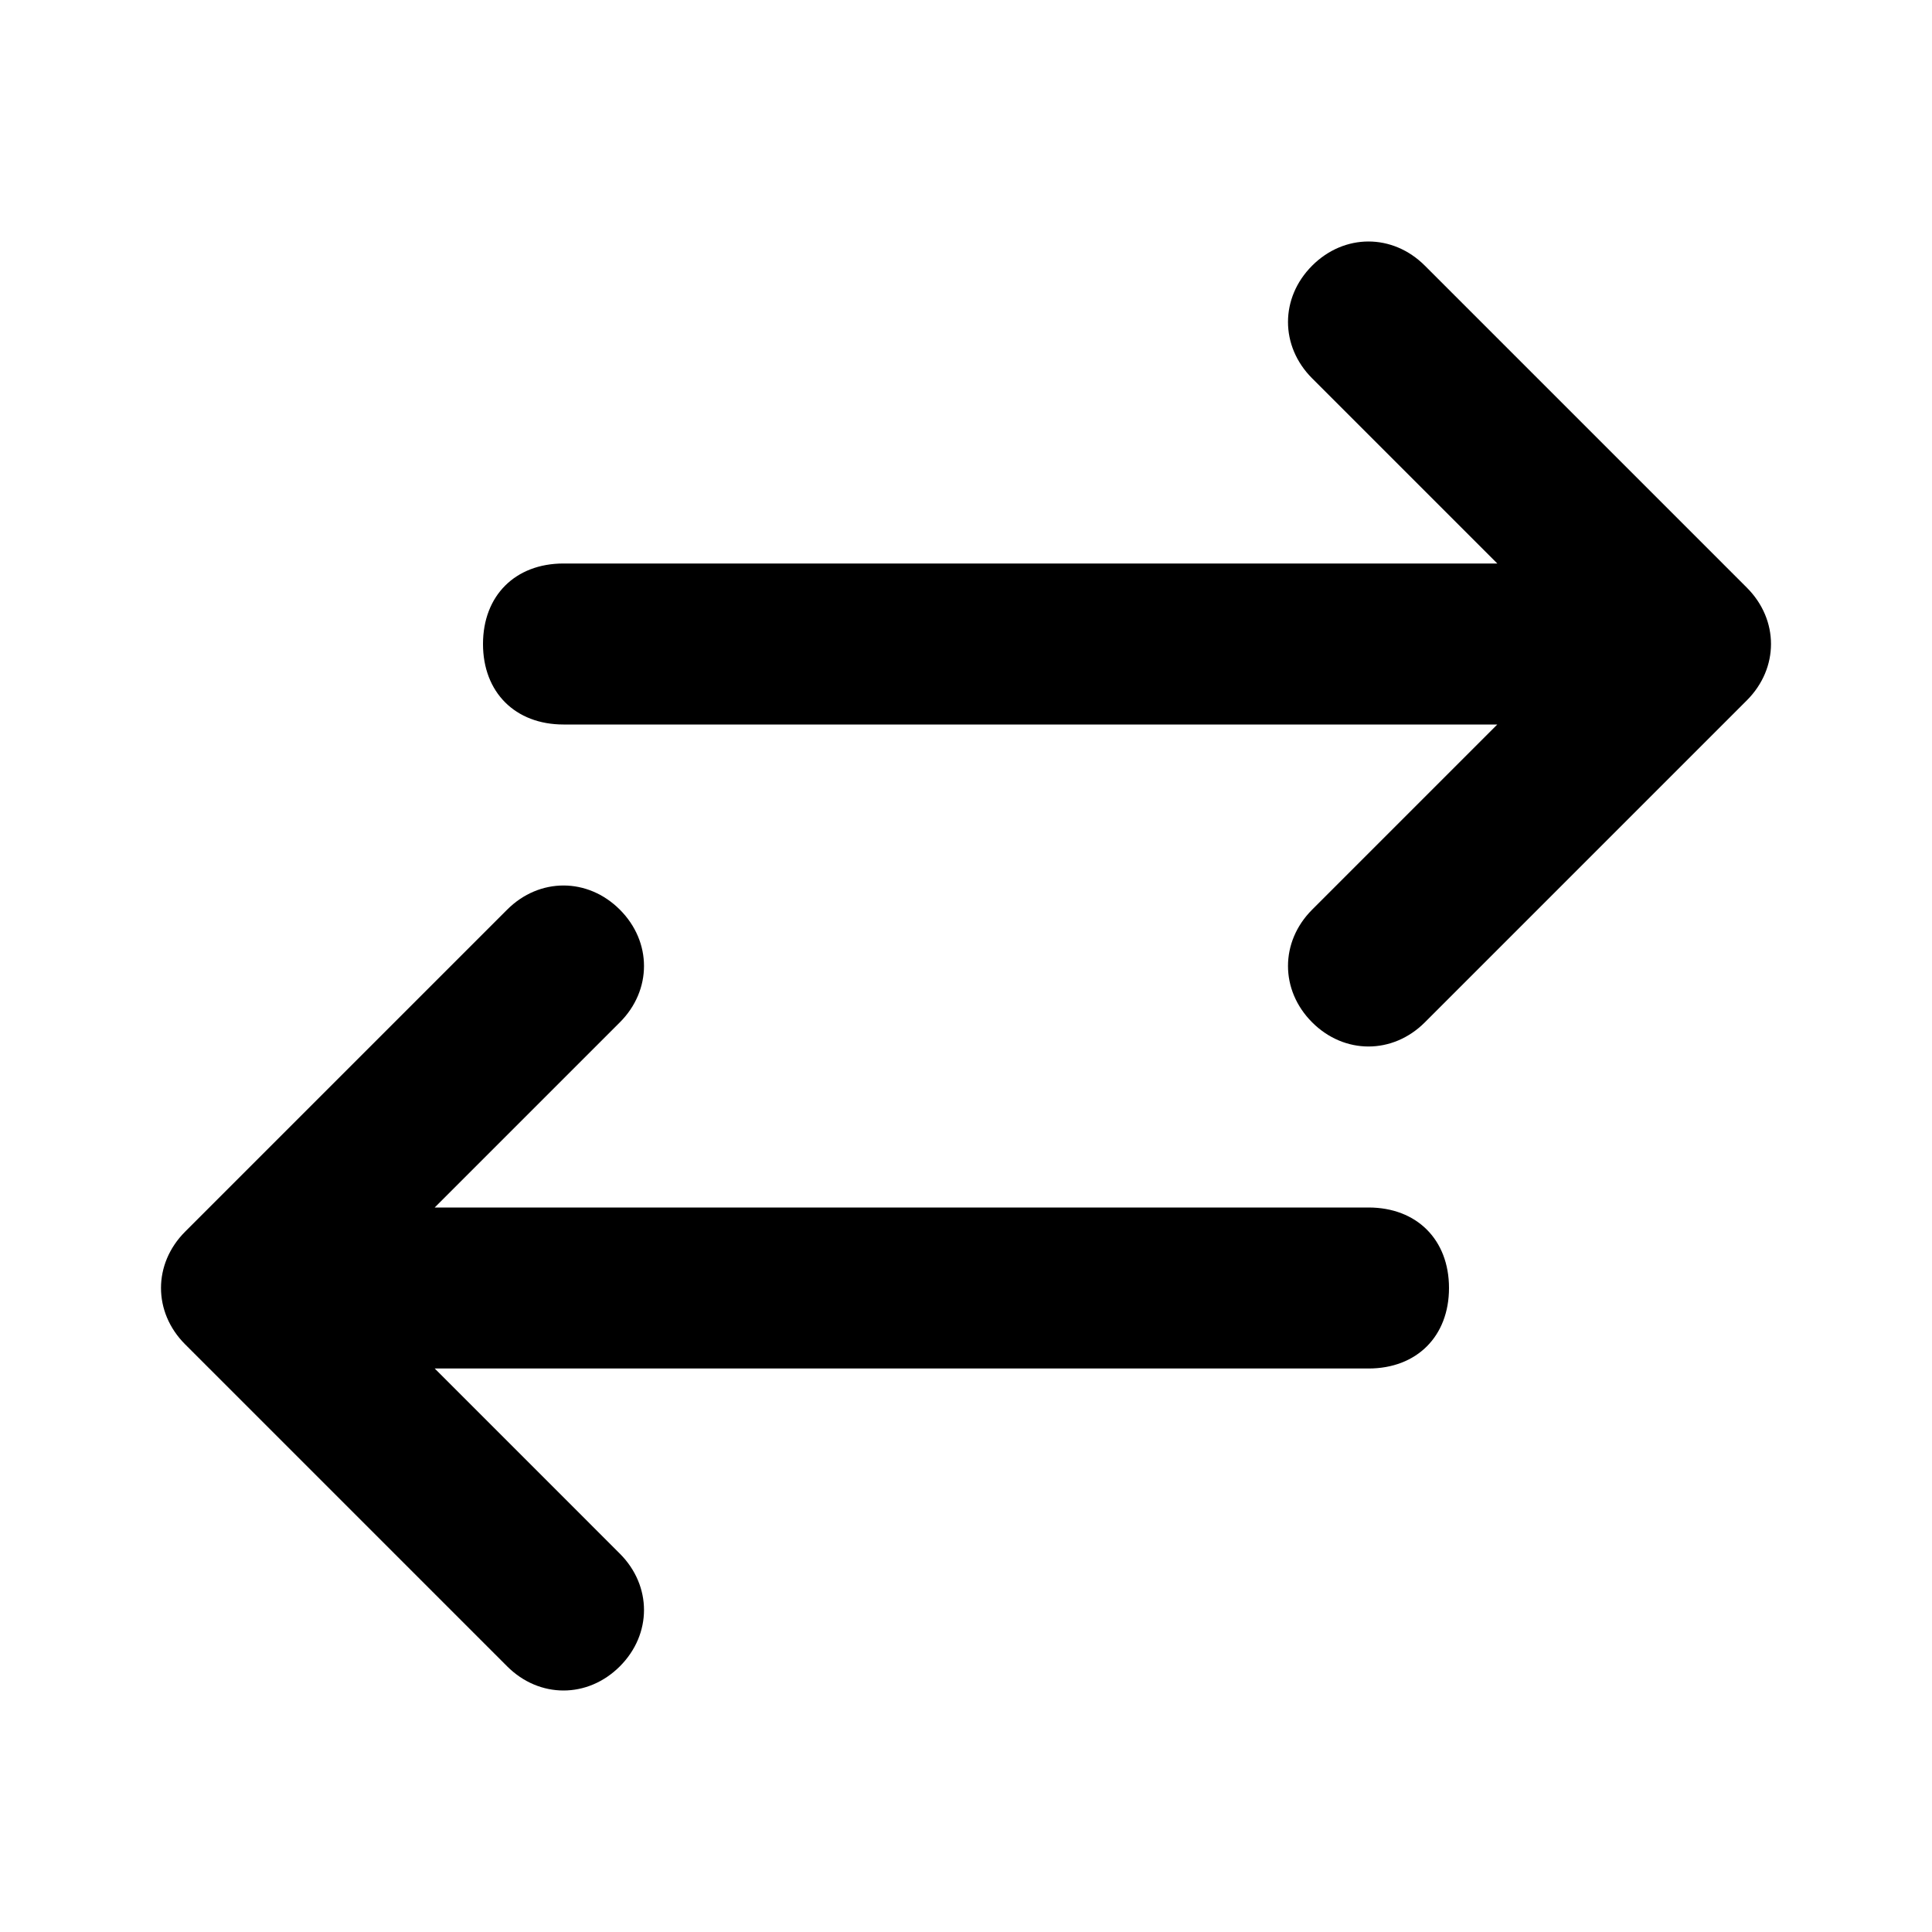 <svg width="24" height="24" viewBox="0 0 24 24" fill="none" xmlns="http://www.w3.org/2000/svg">
<path d="M21.7 7.3L17.7 3.3C17.3 2.9 16.7 2.9 16.3 3.3C15.9 3.7 15.9 4.3 16.3 4.7L18.6 7H7C6.4 7 6 7.4 6 8C6 8.6 6.4 9 7 9H18.6L16.3 11.3C15.9 11.7 15.9 12.3 16.3 12.7C16.7 13.1 17.3 13.1 17.7 12.7L21.7 8.7C22.1 8.3 22.1 7.7 21.7 7.3Z" fill="black"/>
<path d="M17 15H5.4L7.7 12.7C8.1 12.3 8.1 11.7 7.7 11.3C7.3 10.9 6.7 10.9 6.3 11.3L2.3 15.3C1.9 15.7 1.9 16.3 2.3 16.7L6.3 20.7C6.7 21.1 7.3 21.1 7.7 20.7C8.1 20.3 8.1 19.7 7.7 19.3L5.4 17H17C17.6 17 18 16.6 18 16C18 15.4 17.6 15 17 15Z" fill="black"/>
</svg>

